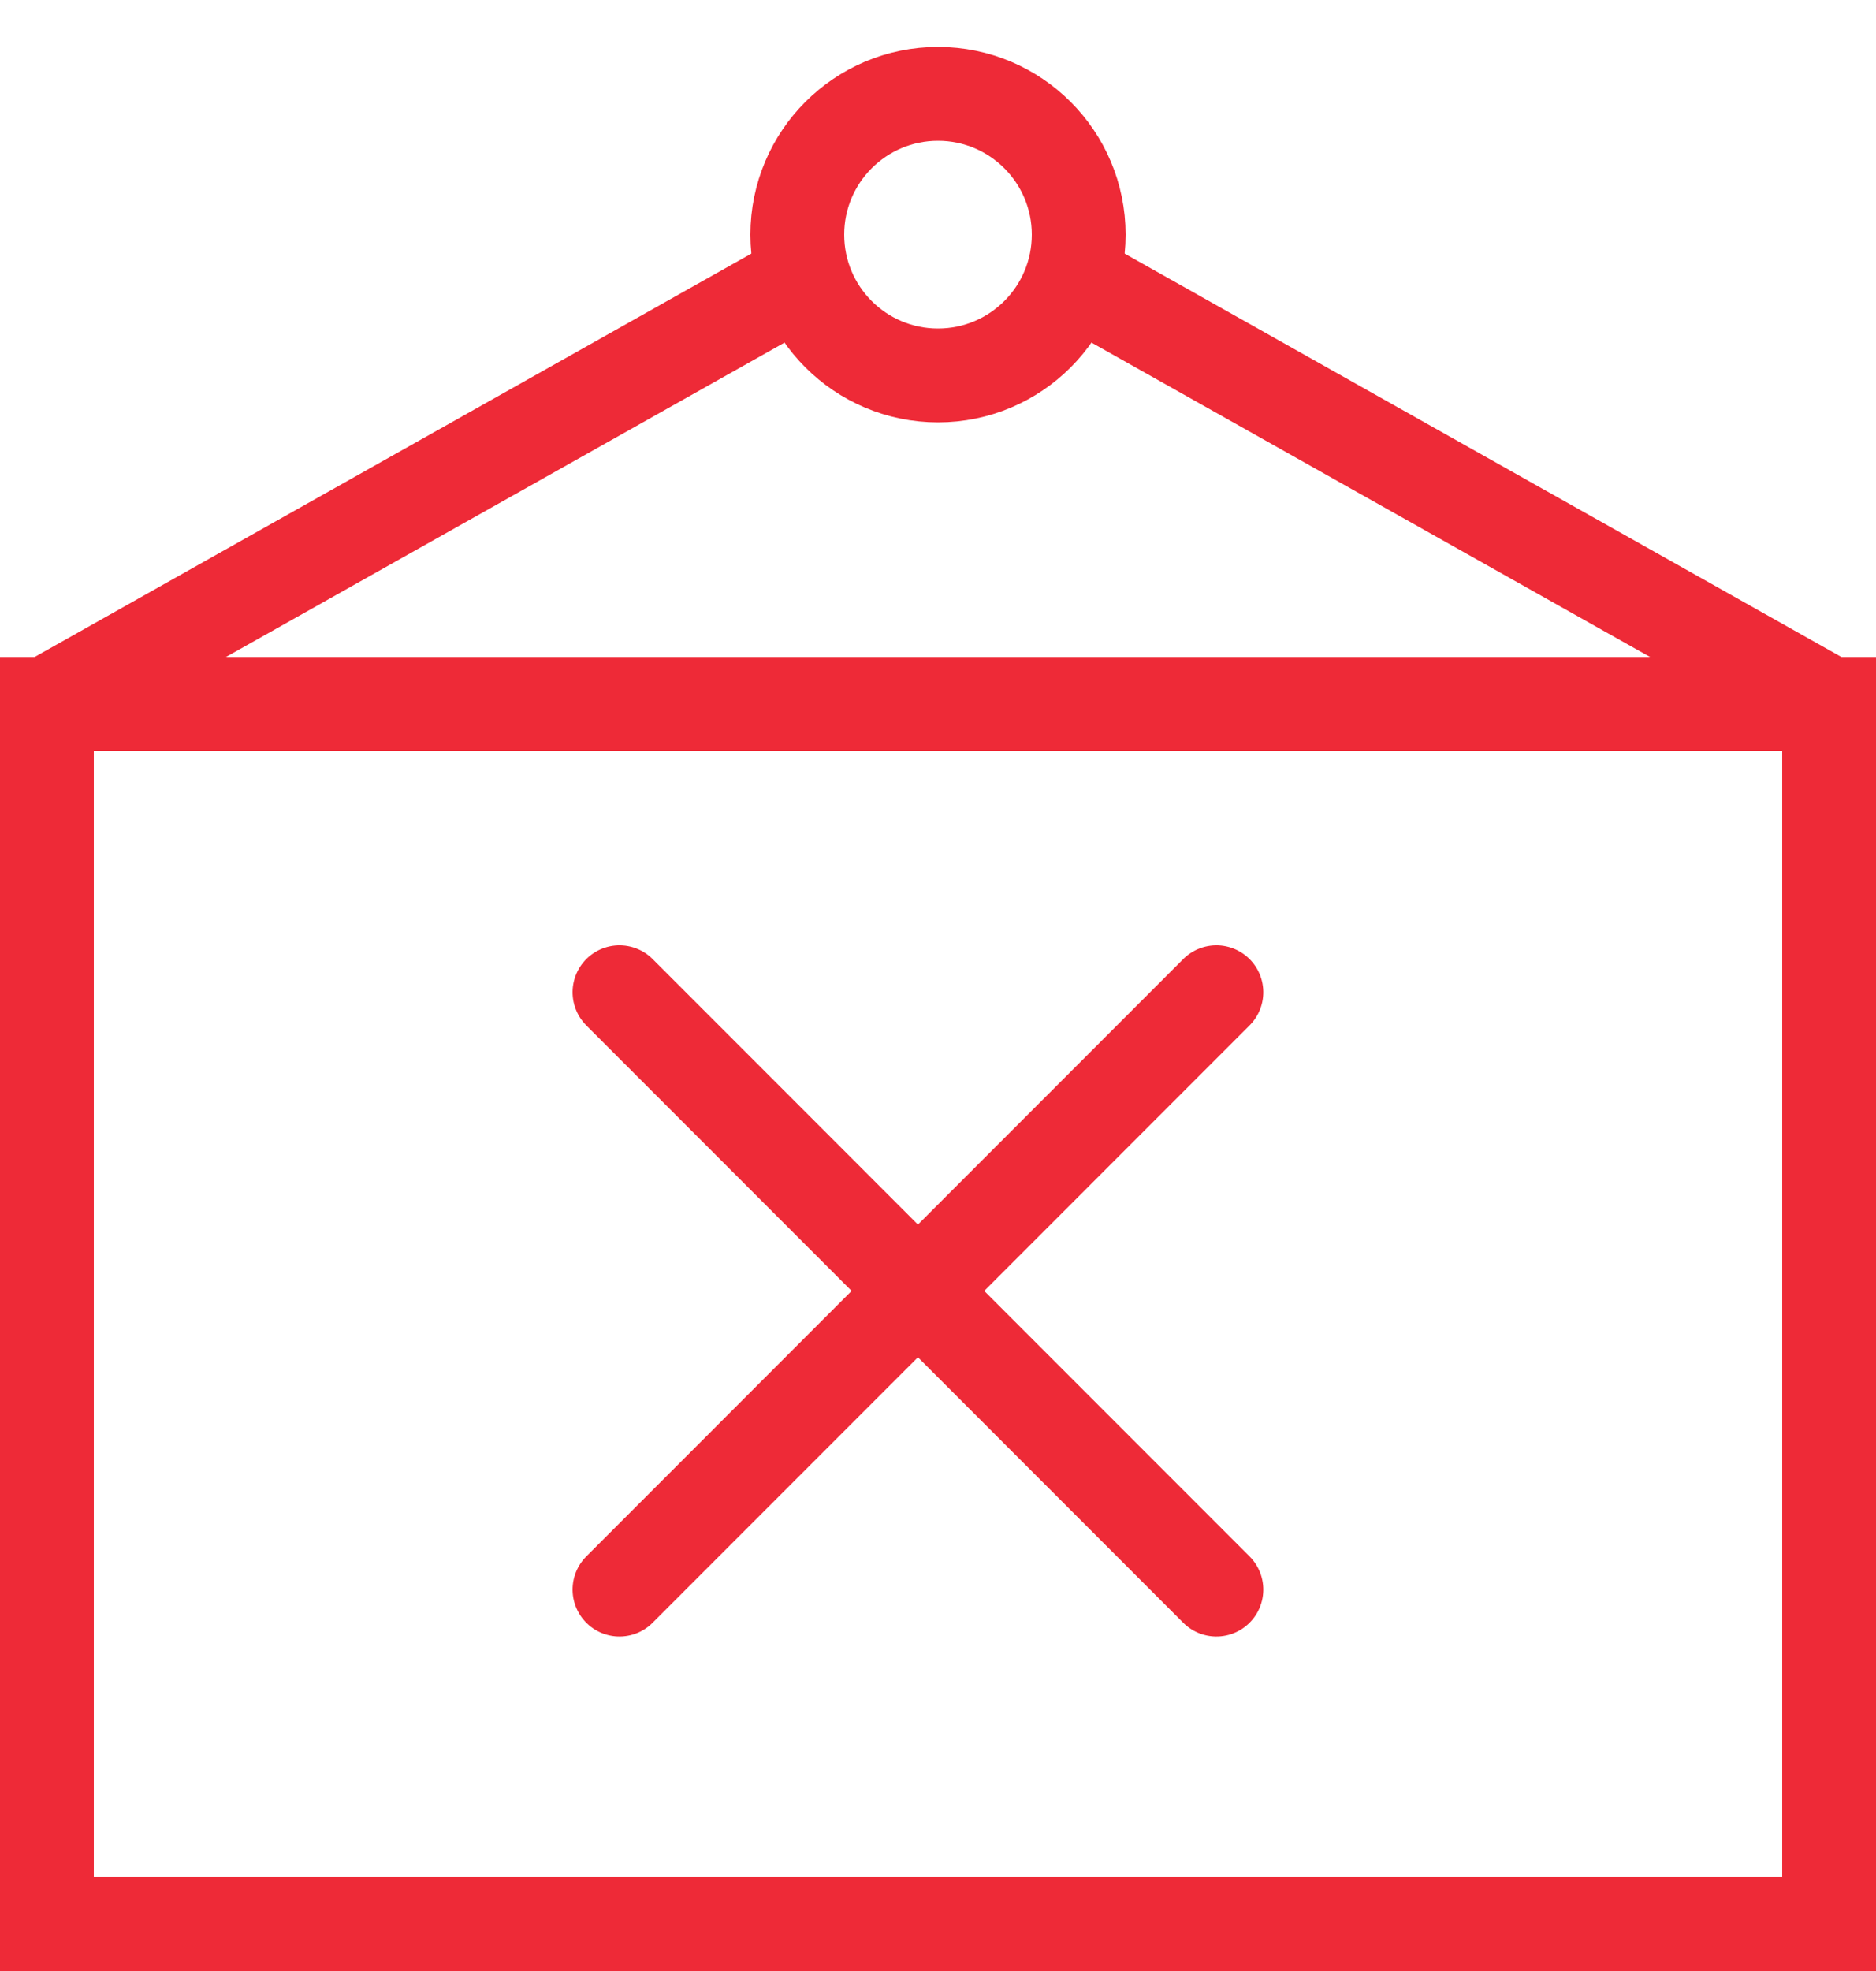 <?xml version="1.0" encoding="UTF-8"?>
<svg width="20px" height="21px" viewBox="0 0 20 21" version="1.1" xmlns="http://www.w3.org/2000/svg" xmlns:xlink="http://www.w3.org/1999/xlink">
    <!-- Generator: Sketch 55.2 (78181) - https://sketchapp.com -->
    <title>icon/details/dateline</title>
    <desc>Created with Sketch.</desc>
    <g id="Symbols" stroke="none" stroke-width="1" fill="none" fill-rule="evenodd">
        <g id="icon/details/dateline" transform="translate(0, 1)" stroke="#EE2A37">
            <rect id="Rectangle" x="0.5" y="6.5" width="19" height="13"></rect>
            <path d="M11.5,2 L19.5,6.5" id="Line-2" stroke-linecap="round"></path>
            <path d="M8.5,2 L0.5,6.5" id="Line-2-Copy" stroke-linecap="round"></path>
            <circle id="Oval" stroke-linecap="square" cx="10" cy="1.5" r="1.5"></circle>
            <g id="Group-2" transform="translate(6, 8)" stroke-linecap="round" stroke-linejoin="round">
                <path d="M1.125,1.125 L6.447,8.383" id="Line-3" transform="translate(3.786, 4.754) rotate(-8.746) translate(-3.786, -4.754) "></path>
                <path d="M1.125,1.125 L6.447,8.383" id="Line-3" transform="translate(3.786, 4.754) scale(-1, 1) rotate(-8.746) translate(-3.786, -4.754) "></path>
            </g>
        </g>
    </g>
</svg>